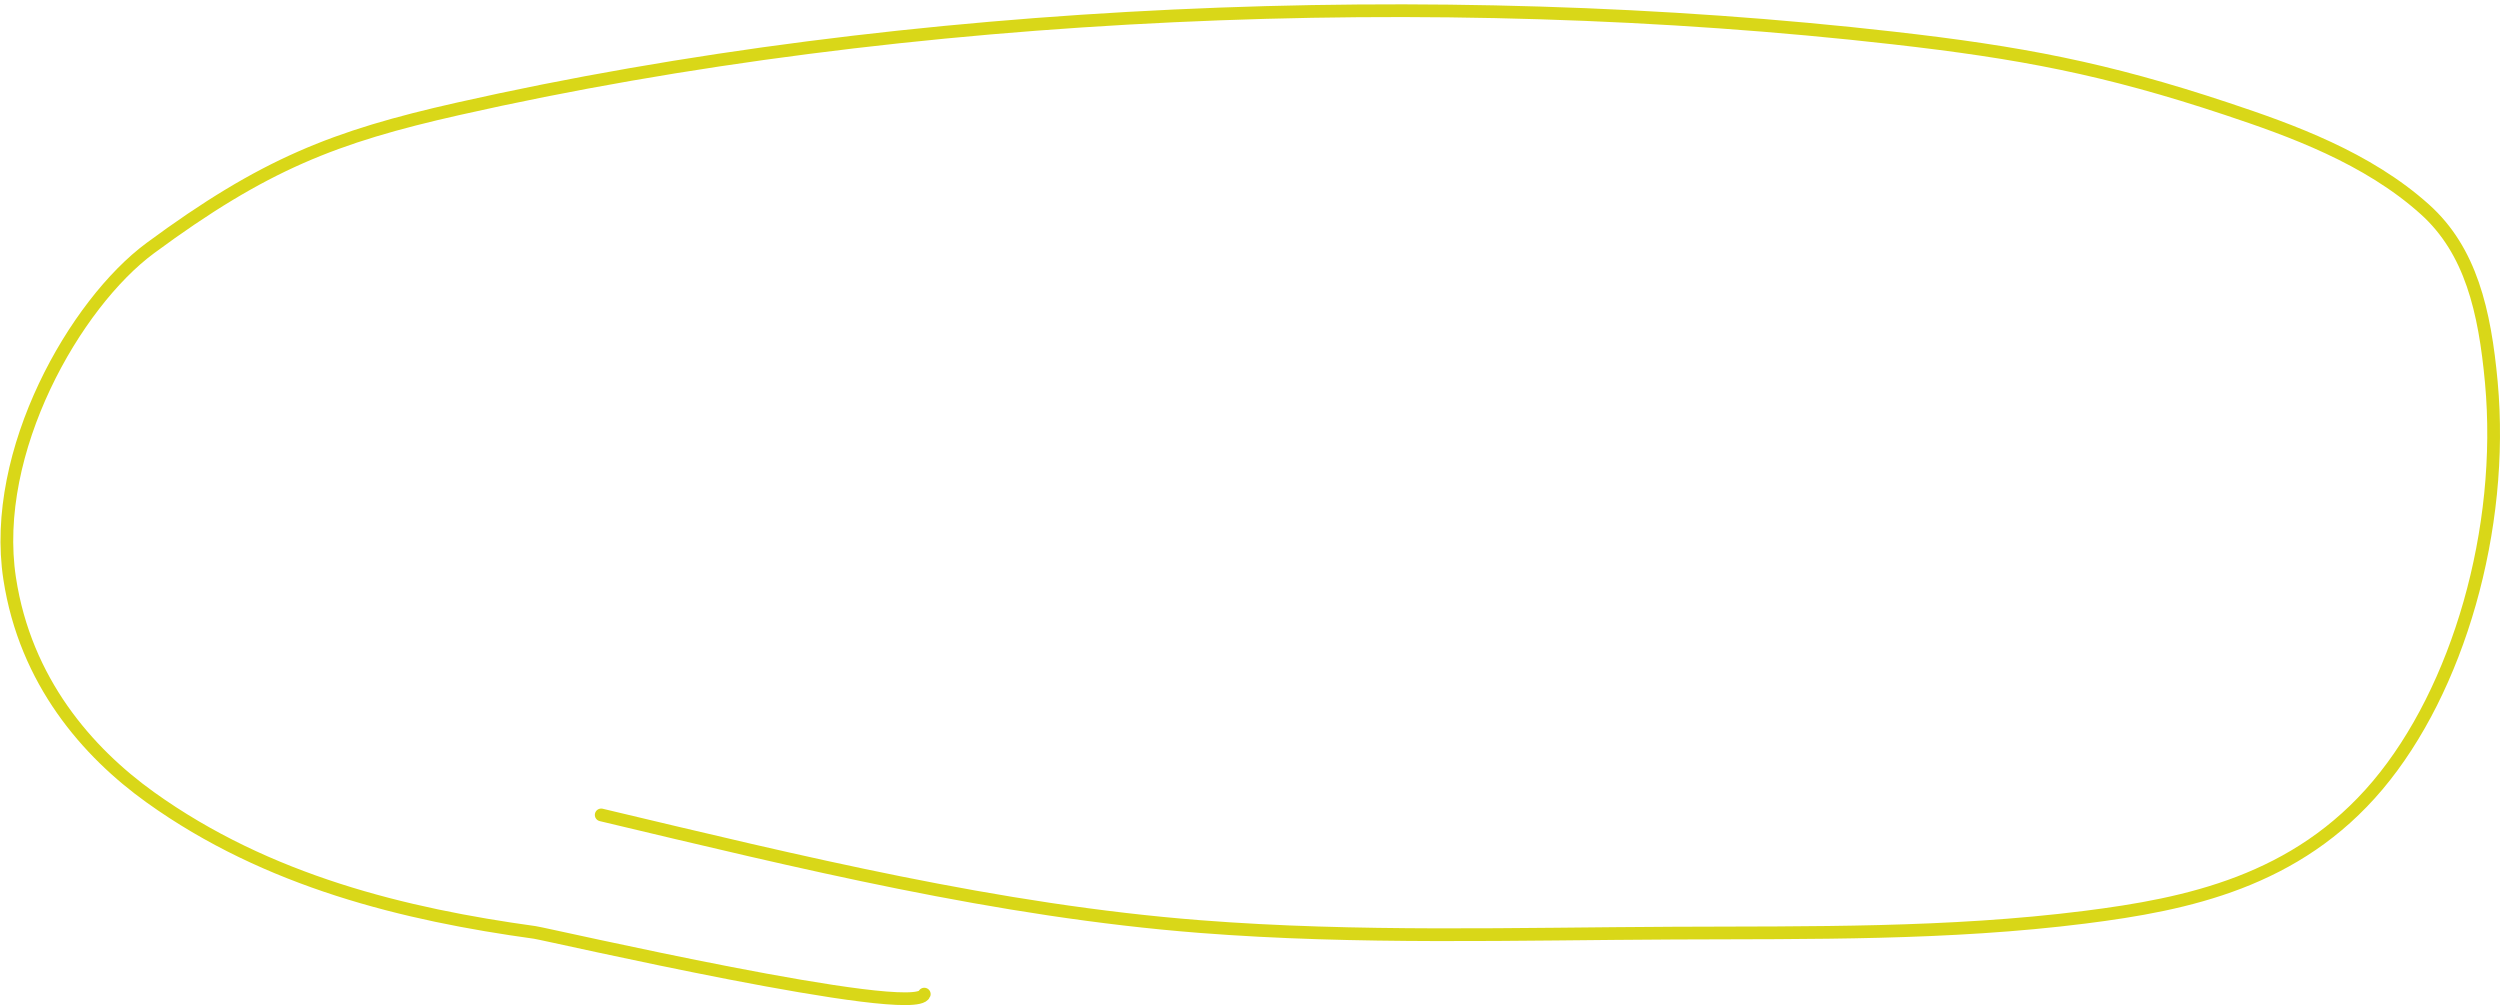 <?xml version="1.0" encoding="UTF-8"?> <svg xmlns="http://www.w3.org/2000/svg" width="393" height="158" viewBox="0 0 393 158" fill="none"><path d="M94.507 128.106C125.808 135.554 156.869 143.175 188.616 145.654C213.376 147.588 238.307 146.797 263.092 146.686C284.62 146.59 306.283 146.9 327.75 144.187C343.82 142.157 361.016 138.595 373.78 123.434C386.388 108.459 393.766 83.217 391.636 60.086C390.599 48.825 388.388 39.386 381.201 32.921C372.142 24.773 360.124 20.464 350.05 17.112C330.917 10.744 317.482 8.229 297.643 5.974C225.994 -2.17 142.757 1.139 72 17.112C52.591 21.493 41.519 25.797 23.626 39C11.881 47.667 -1.538 70.931 1.519 90.945C3.989 107.108 13.754 118.254 23.626 125.335C42.057 138.555 63.672 143.762 84.072 146.578C85.843 146.822 143.896 160.216 145.298 156.275" stroke="#D9D718" stroke-width="2" stroke-linecap="round"></path></svg> 